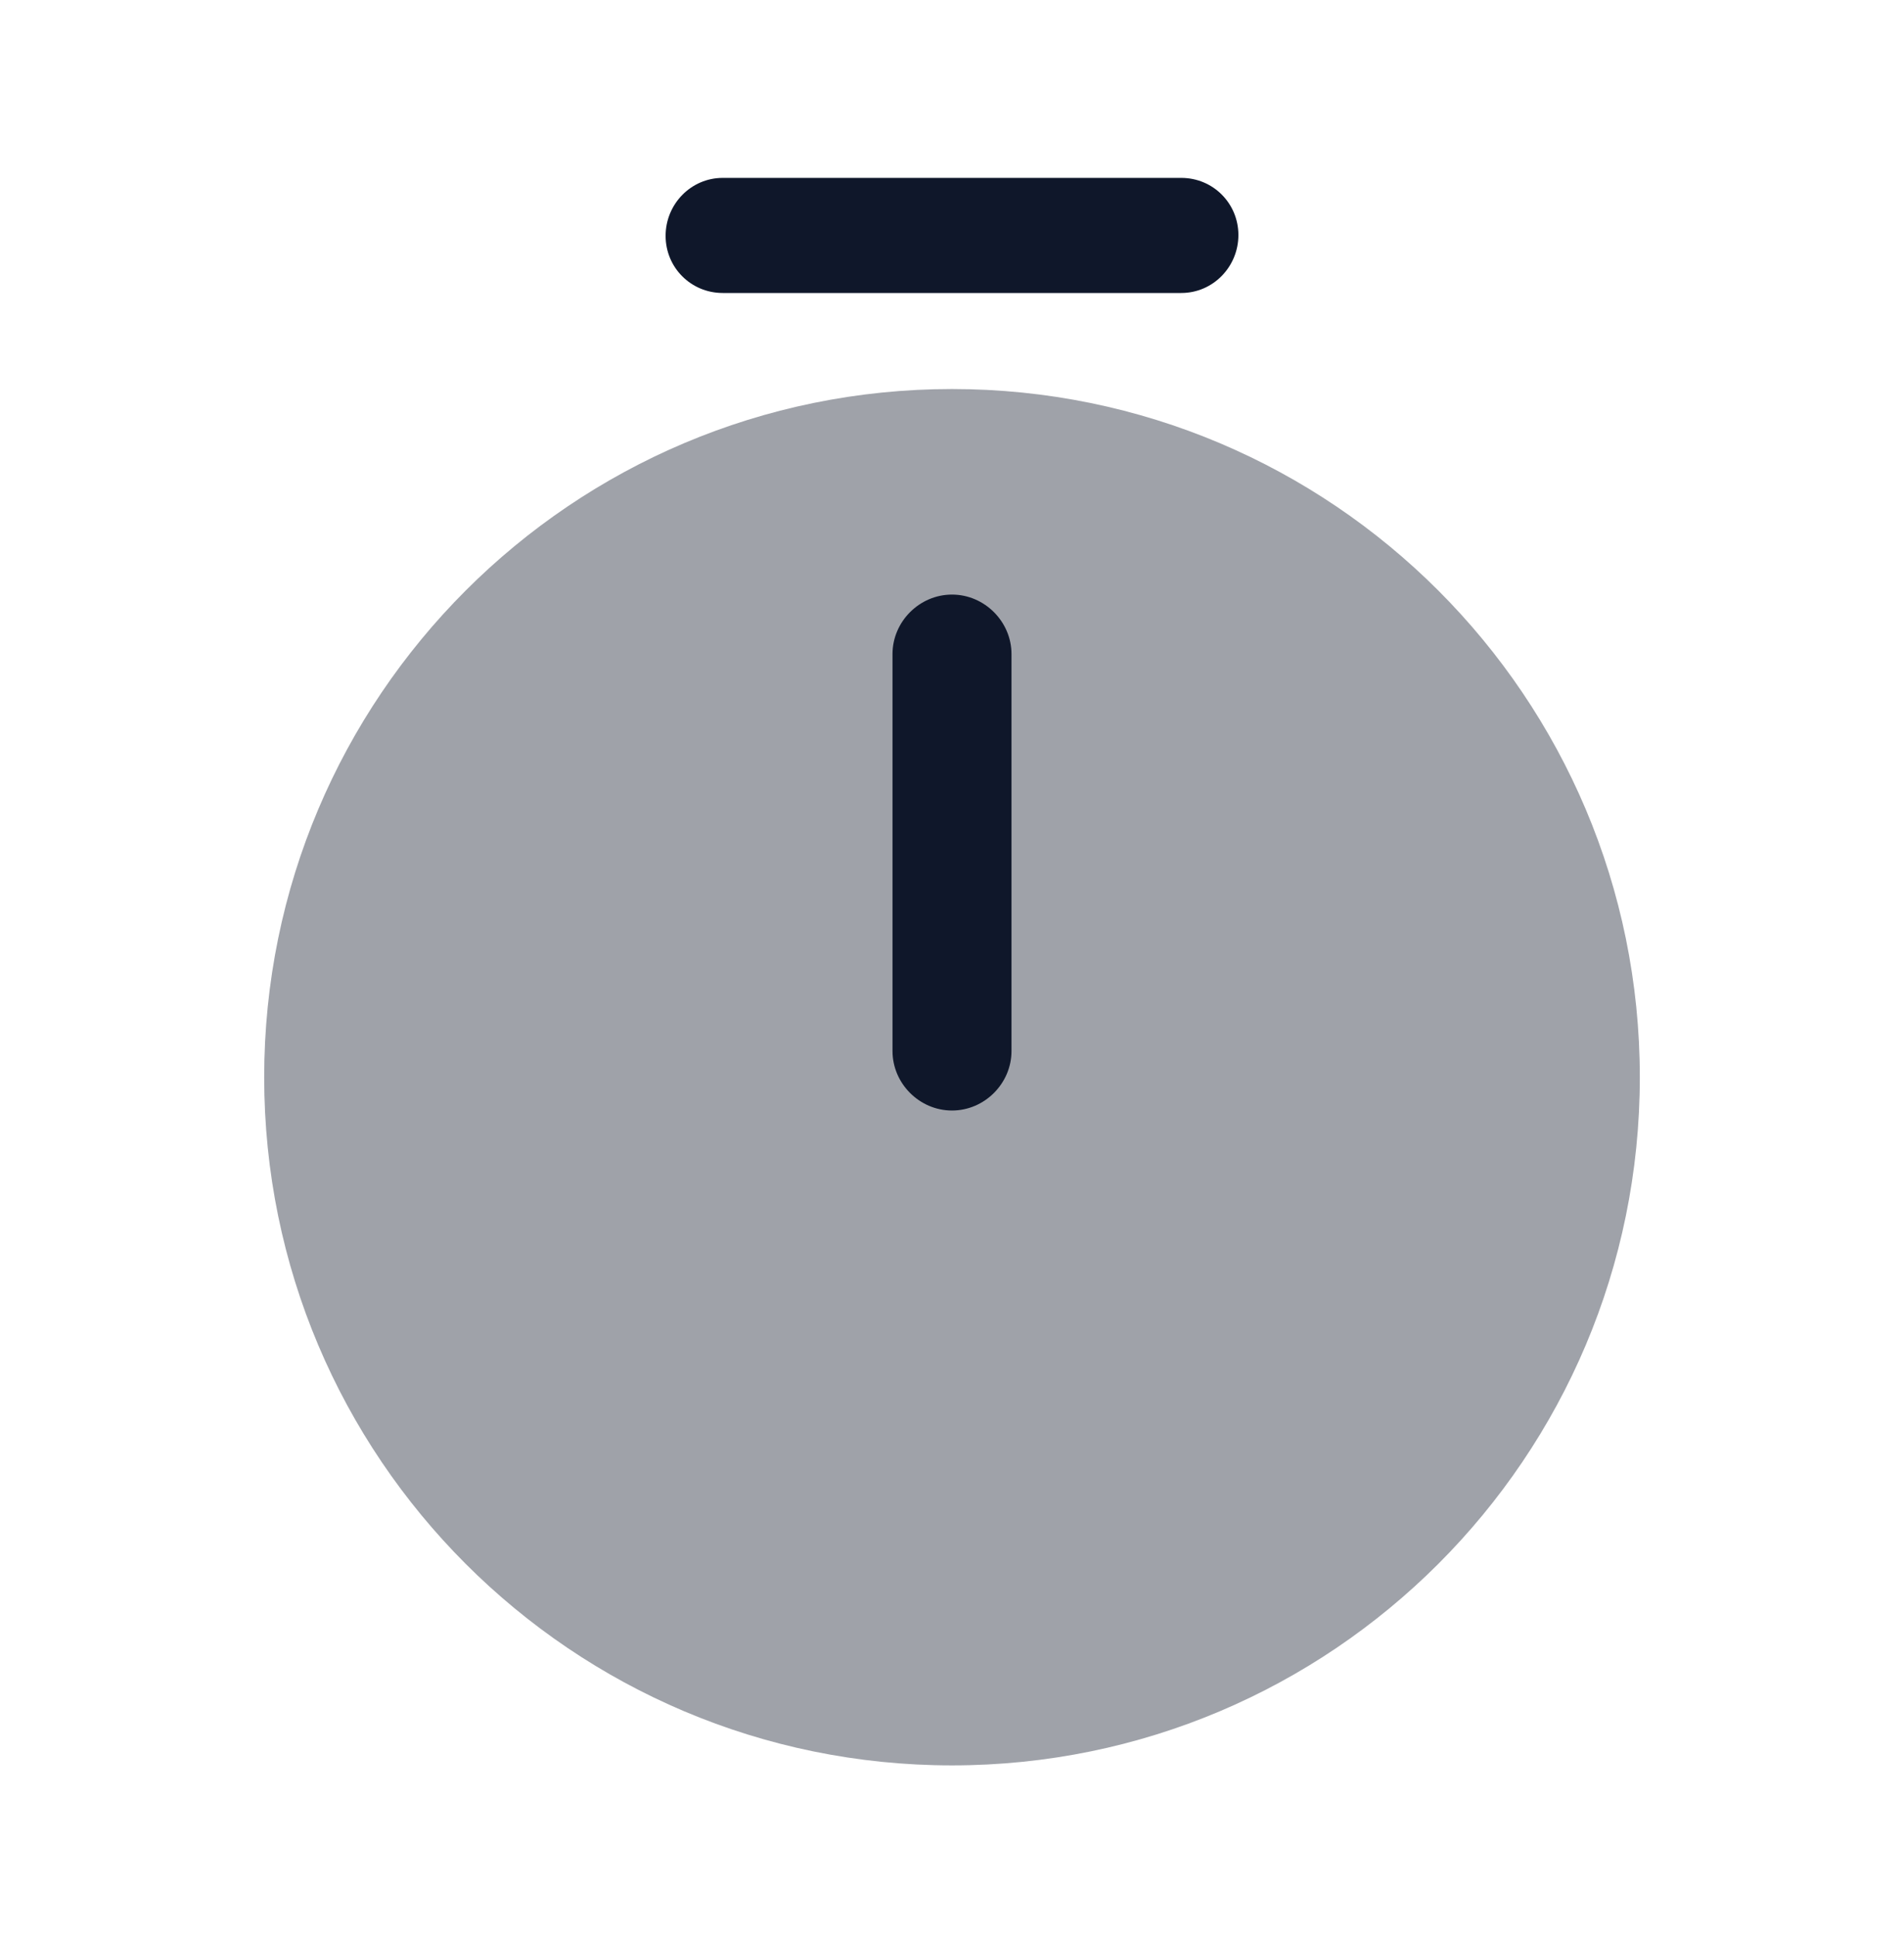 <svg width="60" height="61" viewBox="0 0 60 61" fill="none" xmlns="http://www.w3.org/2000/svg">
<path opacity="0.4" d="M30 55.603C41.971 55.603 51.675 45.899 51.675 33.928C51.675 21.957 41.971 12.253 30 12.253C18.029 12.253 8.325 21.957 8.325 33.928C8.325 45.899 18.029 55.603 30 55.603Z" fill="#0F172A"/>
<path d="M30 34.977C28.975 34.977 28.125 34.127 28.125 33.102V20.602C28.125 19.578 28.975 18.727 30 18.727C31.025 18.727 31.875 19.578 31.875 20.602V33.102C31.875 34.127 31.025 34.977 30 34.977Z" fill="#0F172A"/>
<path d="M37.225 9.228H22.775C21.775 9.228 20.975 8.428 20.975 7.428C20.975 6.428 21.775 5.603 22.775 5.603H37.225C38.225 5.603 39.025 6.403 39.025 7.403C39.025 8.403 38.225 9.228 37.225 9.228Z" fill="#0F172A"/>
</svg>
